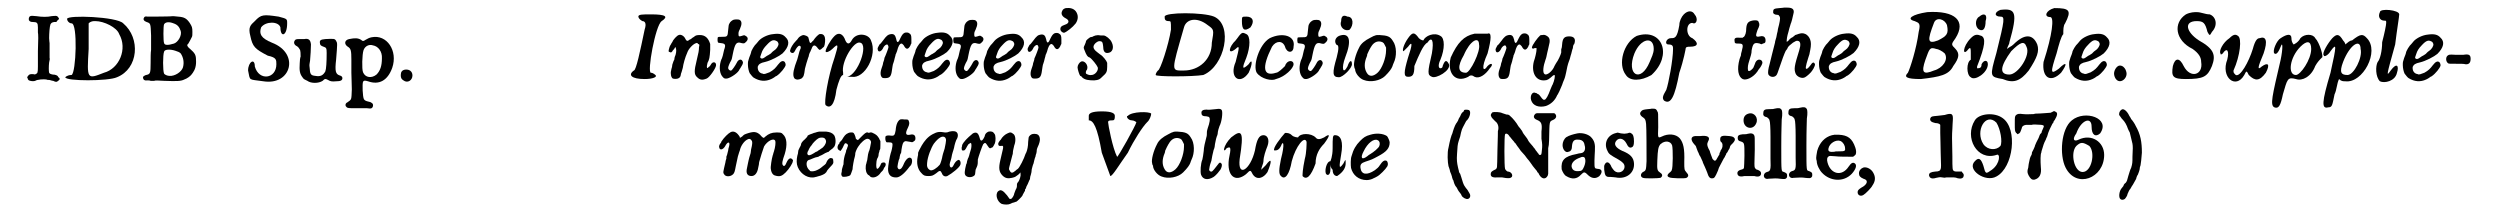 <?xml version='1.0' encoding='utf-8'?>
<svg xmlns="http://www.w3.org/2000/svg" xmlns:xlink="http://www.w3.org/1999/xlink" width="546px" height="46px" viewBox="0 0 5464 469" version="1.1">
<defs>
<path id="gl12303" d="M 16 9 C 13 10 12 15 13 18 C 15 21 17 22 22 22 C 31 22 33 24 33 34 C 33 37 33 42 33 45 C 34 50 34 60 33 87 C 33 98 33 113 33 121 C 33 136 32 136 28 138 C 27 139 25 139 22 138 C 16 138 14 138 11 142 C 10 143 10 144 9 145 C 9 145 10 147 10 147 C 11 151 12 152 16 153 C 20 154 24 154 27 153 C 31 150 46 149 52 150 C 53 151 56 151 58 151 C 60 151 64 153 67 153 C 73 156 75 156 78 153 C 81 151 82 150 81 147 C 79 146 79 145 78 144 C 77 141 72 139 66 139 C 61 138 59 137 58 135 C 57 132 57 120 58 112 C 59 107 60 104 59 102 C 59 100 59 91 59 84 C 59 76 59 69 59 69 C 59 68 58 63 58 58 C 58 48 59 32 61 27 C 63 24 64 23 69 22 C 70 22 72 22 74 22 C 75 21 76 19 77 18 C 81 15 81 15 77 10 C 75 8 73 8 63 9 C 55 11 42 11 30 9 C 21 8 18 8 16 9 z" fill="black"/><!-- width=92 height=164 -->
<path id="gl12304" d="M 4 9 C 4 14 9 19 14 19 C 28 19 24 129 14 134 C 4 134 0 139 0 139 C 0 148 96 148 115 139 C 163 120 168 52 129 19 C 115 4 4 0 4 9 M 120 43 C 139 76 120 120 86 129 C 48 144 48 144 52 76 C 52 57 52 38 52 19 C 57 14 62 14 67 14 C 86 14 115 28 120 43 z" fill="black"/><!-- width=168 height=158 -->
<path id="gl12305" d="M 75 14 C 74 15 24 15 20 15 C 15 14 13 15 12 18 C 10 21 12 25 18 27 C 27 30 27 30 28 57 C 28 72 28 82 28 89 C 27 95 27 108 27 118 C 27 142 26 143 17 145 C 15 145 9 149 10 150 C 10 155 13 158 19 157 C 22 157 25 157 27 158 C 30 158 33 158 35 158 C 37 157 43 157 57 158 C 85 159 94 159 102 155 C 108 153 115 148 118 144 C 119 143 120 141 121 140 C 126 133 129 124 128 111 C 128 100 125 96 115 87 C 111 84 109 81 109 80 C 108 78 108 78 111 75 C 113 72 117 64 119 60 C 120 58 120 55 120 49 C 120 39 119 37 114 29 C 107 19 102 16 88 15 C 85 15 81 14 78 14 C 76 14 75 14 75 14 M 78 30 C 87 33 91 38 94 47 C 97 57 88 72 79 75 C 66 79 58 79 57 74 C 55 71 55 35 57 32 C 60 27 68 26 78 30 M 82 91 C 88 93 91 94 94 97 C 100 106 102 117 99 128 C 96 138 81 148 69 147 C 64 147 58 144 57 142 C 54 136 54 100 57 93 C 58 88 70 87 82 91 z" fill="black"/><!-- width=141 height=173 -->
<path id="gl12306" d="M 19 19 C 9 28 4 33 9 52 C 14 76 19 81 48 96 C 67 100 67 105 67 115 C 67 148 28 153 19 120 C 19 100 4 110 4 129 C 9 153 4 148 38 153 C 100 163 120 91 57 67 C 33 57 28 48 33 33 C 43 19 72 19 76 33 C 76 57 91 52 91 24 C 91 14 91 14 72 9 C 38 4 33 4 19 19 z" fill="black"/><!-- width=105 height=168 -->
<path id="gl12307" d="M 32 15 C 30 15 25 15 22 15 C 16 15 16 15 13 16 C 7 21 9 28 16 31 C 19 33 21 36 22 38 C 24 40 24 50 24 54 C 23 56 22 63 22 69 C 21 85 22 92 28 100 C 30 103 31 104 33 105 C 35 106 37 107 39 108 C 47 114 64 114 73 108 C 78 103 79 103 85 106 C 90 109 93 110 103 109 C 113 109 117 107 117 102 C 117 99 115 97 111 96 C 102 93 100 87 103 61 C 106 24 106 24 103 19 C 100 14 99 14 79 15 C 68 16 66 18 67 24 C 67 28 69 30 75 32 C 81 34 82 35 82 46 C 82 66 81 82 79 87 C 74 96 68 99 57 97 C 46 96 45 93 44 78 C 43 73 44 69 45 63 C 46 55 47 33 47 27 C 46 17 42 13 32 15 z" fill="black"/><!-- width=127 height=126 -->
<path id="gl12308" d="M 84 34 C 79 35 75 37 70 40 C 66 43 64 43 61 40 C 55 36 48 35 34 38 C 24 40 22 49 31 55 C 38 59 39 64 39 84 C 39 91 39 103 39 113 C 39 122 40 138 40 150 C 39 174 40 172 30 179 C 25 181 25 187 28 189 C 30 192 33 192 50 192 C 61 192 69 192 74 192 C 82 193 84 193 86 190 C 88 187 88 182 84 180 C 82 178 79 178 76 177 C 72 176 69 175 67 172 C 64 167 63 138 65 133 C 67 130 69 130 76 132 C 101 141 120 130 130 102 C 143 64 118 27 84 34 M 87 52 C 99 54 108 66 107 81 C 107 98 103 109 95 117 C 84 126 70 124 65 112 C 62 105 63 72 66 63 C 69 54 78 49 87 52 z" fill="black"/><!-- width=148 height=207 -->
<path id="gl12309" d="M 22 13 C 15 14 12 18 12 25 C 12 31 13 34 18 37 C 27 44 38 37 38 26 C 38 17 31 12 22 13 z" fill="black"/><!-- width=50 height=53 -->
<path id="gl12310" d="M 24 14 C 24 14 24 19 33 24 C 38 24 43 28 38 43 C 28 91 19 134 14 134 C 0 144 9 153 38 153 C 57 153 67 148 62 144 C 62 144 57 139 52 139 C 43 139 62 33 76 24 C 91 14 86 9 52 9 C 33 9 24 9 24 14 z" fill="black"/><!-- width=91 height=163 -->
<path id="gl12311" d="M 39 17 C 35 18 26 28 25 32 C 24 34 22 36 22 37 C 20 40 19 41 17 49 C 16 54 16 54 19 55 C 22 57 24 55 26 51 C 27 50 28 49 28 49 C 28 49 29 48 30 46 C 31 43 32 43 33 48 C 34 52 33 60 30 66 C 30 67 29 70 29 72 C 28 73 27 76 26 79 C 25 81 24 85 24 88 C 23 91 22 95 22 96 C 20 103 22 112 26 114 C 30 115 36 115 39 113 C 42 111 43 110 44 103 C 45 100 46 98 46 97 C 46 97 47 93 48 90 C 49 82 53 67 58 56 C 61 47 72 36 78 35 C 80 34 81 35 82 37 C 84 37 84 38 85 39 C 85 40 84 43 84 45 C 84 51 83 57 79 73 C 73 97 73 105 80 111 C 86 117 91 118 101 114 C 107 112 121 92 122 85 C 123 77 115 75 111 82 C 110 84 108 87 106 88 C 103 91 103 91 102 90 C 101 88 102 83 103 79 C 107 72 108 67 109 50 C 109 43 109 39 109 37 C 105 24 98 17 86 17 C 79 17 76 18 73 21 C 71 22 68 24 66 26 C 64 27 61 28 61 29 C 58 31 56 30 54 26 C 51 19 44 15 39 17 z" fill="black"/><!-- width=138 height=130 -->
<path id="gl12312" d="M 54 13 C 51 14 46 18 45 21 C 43 24 43 26 42 36 C 41 51 40 51 28 51 C 21 51 21 51 19 52 C 18 55 18 63 20 64 C 21 64 23 65 26 65 C 36 66 37 69 33 80 C 32 84 31 89 30 93 C 29 96 28 100 27 101 C 22 114 22 129 28 138 C 32 143 33 144 37 144 C 43 145 61 134 66 126 C 67 124 68 122 69 121 C 73 115 75 111 75 108 C 73 99 65 100 61 109 C 58 115 51 125 49 126 C 46 127 42 124 42 120 C 42 117 46 108 48 105 C 50 102 51 97 52 91 C 57 66 60 61 72 65 C 77 66 78 66 81 63 C 87 58 87 52 81 49 C 78 47 78 47 72 49 C 66 51 65 50 65 45 C 65 41 65 40 68 34 C 73 23 73 16 67 13 C 65 12 57 12 54 13 z" fill="black"/><!-- width=97 height=156 -->
<path id="gl12061" d="M 74 15 C 62 16 48 23 42 30 C 41 31 39 34 37 36 C 33 39 25 52 25 56 C 25 57 23 62 21 67 C 18 76 18 76 18 83 C 18 90 20 98 22 102 C 24 105 30 112 31 112 C 44 120 57 121 70 115 C 72 114 76 112 77 111 C 78 110 81 108 82 108 C 91 102 101 89 102 84 C 102 80 101 79 100 77 C 96 73 91 75 85 83 C 79 91 75 95 66 100 C 58 103 54 105 51 103 C 43 102 39 95 40 87 C 42 82 46 79 56 77 C 69 74 88 64 95 58 C 109 44 112 31 102 22 C 96 15 88 13 74 15 M 81 30 C 84 31 85 33 86 36 C 87 40 82 48 77 51 C 75 52 72 55 71 56 C 70 58 66 60 63 62 C 60 63 57 66 55 67 C 51 70 48 70 46 68 C 45 66 45 66 48 58 C 50 51 54 45 60 39 C 70 28 75 27 81 30 z" fill="black"/><!-- width=120 height=130 -->
<path id="gl12051" d="M 90 31 C 87 33 82 37 76 46 C 75 46 74 48 73 49 C 69 52 69 52 66 40 C 66 36 58 33 54 33 C 50 34 45 37 43 40 C 42 42 40 44 38 46 C 31 53 26 62 25 67 C 24 70 27 73 30 73 C 33 73 34 72 38 64 C 42 58 45 55 48 58 C 49 59 49 63 47 66 C 46 68 45 72 44 76 C 42 84 41 88 36 101 C 31 117 31 125 35 130 C 39 133 43 133 50 130 C 55 126 56 124 58 108 C 59 103 63 90 65 84 C 66 82 67 79 67 77 C 68 74 69 71 70 70 C 70 69 72 66 73 63 C 76 54 81 54 87 63 C 88 64 90 66 90 66 C 93 66 95 64 98 61 C 101 59 101 58 102 54 C 105 37 101 29 90 31 z" fill="black"/><!-- width=118 height=145 -->
<path id="gl12313" d="M 24 9 C 14 19 4 38 4 43 C 4 48 14 43 19 38 C 33 24 33 28 24 57 C 9 100 0 158 4 163 C 14 172 24 163 28 129 C 33 110 38 96 43 96 C 43 96 43 96 43 91 C 38 67 67 19 81 24 C 100 28 76 96 52 100 C 52 100 52 100 62 100 C 91 105 120 52 105 19 C 100 4 72 0 62 19 C 57 28 52 28 48 19 C 43 4 33 0 24 9 z" fill="black"/><!-- width=120 height=172 -->
<path id="gl12040" d="M 81 29 C 77 31 75 34 72 40 C 67 52 64 53 62 42 C 60 34 57 31 50 32 C 44 33 41 35 33 46 C 30 50 27 54 25 55 C 22 60 20 64 21 66 C 22 74 30 71 34 61 C 36 58 39 55 42 55 C 43 55 45 58 45 61 C 45 63 39 79 36 85 C 36 88 34 93 33 96 C 33 99 31 104 30 107 C 27 115 27 120 28 124 C 30 129 31 130 37 130 C 47 130 50 127 52 117 C 54 106 54 100 56 96 C 57 94 58 89 59 85 C 60 82 61 78 61 77 C 62 76 63 72 64 70 C 67 58 70 54 73 53 C 76 53 76 54 79 57 C 84 67 89 67 94 57 C 94 55 96 54 96 52 C 96 49 96 46 96 43 C 96 35 95 32 91 30 C 89 28 84 28 81 29 z" fill="black"/><!-- width=109 height=142 -->
<path id="gl12061" d="M 74 15 C 62 16 48 23 42 30 C 41 31 39 34 37 36 C 33 39 25 52 25 56 C 25 57 23 62 21 67 C 18 76 18 76 18 83 C 18 90 20 98 22 102 C 24 105 30 112 31 112 C 44 120 57 121 70 115 C 72 114 76 112 77 111 C 78 110 81 108 82 108 C 91 102 101 89 102 84 C 102 80 101 79 100 77 C 96 73 91 75 85 83 C 79 91 75 95 66 100 C 58 103 54 105 51 103 C 43 102 39 95 40 87 C 42 82 46 79 56 77 C 69 74 88 64 95 58 C 109 44 112 31 102 22 C 96 15 88 13 74 15 M 81 30 C 84 31 85 33 86 36 C 87 40 82 48 77 51 C 75 52 72 55 71 56 C 70 58 66 60 63 62 C 60 63 57 66 55 67 C 51 70 48 70 46 68 C 45 66 45 66 48 58 C 50 51 54 45 60 39 C 70 28 75 27 81 30 z" fill="black"/><!-- width=120 height=130 -->
<path id="gl12312" d="M 54 13 C 51 14 46 18 45 21 C 43 24 43 26 42 36 C 41 51 40 51 28 51 C 21 51 21 51 19 52 C 18 55 18 63 20 64 C 21 64 23 65 26 65 C 36 66 37 69 33 80 C 32 84 31 89 30 93 C 29 96 28 100 27 101 C 22 114 22 129 28 138 C 32 143 33 144 37 144 C 43 145 61 134 66 126 C 67 124 68 122 69 121 C 73 115 75 111 75 108 C 73 99 65 100 61 109 C 58 115 51 125 49 126 C 46 127 42 124 42 120 C 42 117 46 108 48 105 C 50 102 51 97 52 91 C 57 66 60 61 72 65 C 77 66 78 66 81 63 C 87 58 87 52 81 49 C 78 47 78 47 72 49 C 66 51 65 50 65 45 C 65 41 65 40 68 34 C 73 23 73 16 67 13 C 65 12 57 12 54 13 z" fill="black"/><!-- width=97 height=156 -->
<path id="gl12061" d="M 74 15 C 62 16 48 23 42 30 C 41 31 39 34 37 36 C 33 39 25 52 25 56 C 25 57 23 62 21 67 C 18 76 18 76 18 83 C 18 90 20 98 22 102 C 24 105 30 112 31 112 C 44 120 57 121 70 115 C 72 114 76 112 77 111 C 78 110 81 108 82 108 C 91 102 101 89 102 84 C 102 80 101 79 100 77 C 96 73 91 75 85 83 C 79 91 75 95 66 100 C 58 103 54 105 51 103 C 43 102 39 95 40 87 C 42 82 46 79 56 77 C 69 74 88 64 95 58 C 109 44 112 31 102 22 C 96 15 88 13 74 15 M 81 30 C 84 31 85 33 86 36 C 87 40 82 48 77 51 C 75 52 72 55 71 56 C 70 58 66 60 63 62 C 60 63 57 66 55 67 C 51 70 48 70 46 68 C 45 66 45 66 48 58 C 50 51 54 45 60 39 C 70 28 75 27 81 30 z" fill="black"/><!-- width=120 height=130 -->
<path id="gl12040" d="M 81 29 C 77 31 75 34 72 40 C 67 52 64 53 62 42 C 60 34 57 31 50 32 C 44 33 41 35 33 46 C 30 50 27 54 25 55 C 22 60 20 64 21 66 C 22 74 30 71 34 61 C 36 58 39 55 42 55 C 43 55 45 58 45 61 C 45 63 39 79 36 85 C 36 88 34 93 33 96 C 33 99 31 104 30 107 C 27 115 27 120 28 124 C 30 129 31 130 37 130 C 47 130 50 127 52 117 C 54 106 54 100 56 96 C 57 94 58 89 59 85 C 60 82 61 78 61 77 C 62 76 63 72 64 70 C 67 58 70 54 73 53 C 76 53 76 54 79 57 C 84 67 89 67 94 57 C 94 55 96 54 96 52 C 96 49 96 46 96 43 C 96 35 95 32 91 30 C 89 28 84 28 81 29 z" fill="black"/><!-- width=109 height=142 -->
<path id="gl12314" d="M 25 18 C 21 19 18 21 17 24 C 13 31 17 37 25 41 C 33 45 33 52 23 55 C 14 58 12 61 13 67 C 14 70 18 73 21 73 C 27 71 40 61 47 52 C 53 43 53 33 47 25 C 42 19 35 17 25 18 z" fill="black"/><!-- width=66 height=85 -->
<path id="gl11271" d="M 46 15 C 43 16 40 17 39 18 C 37 18 35 19 34 19 C 31 21 27 24 25 27 C 25 28 24 32 22 36 C 19 42 19 42 22 49 C 25 57 28 63 33 64 C 38 67 49 81 51 86 C 53 93 45 103 37 103 C 33 104 28 102 25 100 C 24 99 24 94 27 91 C 31 82 22 70 14 73 C 10 75 6 81 6 86 C 6 90 10 103 12 105 C 13 105 15 106 16 108 C 22 114 31 115 43 115 C 54 114 55 113 62 106 C 70 99 72 96 72 85 C 72 81 72 77 72 76 C 71 72 63 61 56 57 C 50 52 49 52 46 49 C 40 43 40 38 46 32 C 51 28 53 27 58 28 C 61 29 62 30 63 39 C 63 49 66 54 72 54 C 84 54 88 42 82 30 C 79 23 69 15 64 15 C 63 15 60 15 58 15 C 52 14 51 14 46 15 z" fill="black"/><!-- width=94 height=127 -->
<path id="gl12315" d="M 24 14 C 24 19 24 24 33 24 C 38 24 38 24 38 43 C 33 76 14 134 9 134 C 9 134 4 139 4 144 C 4 148 86 148 110 144 C 158 124 177 33 134 14 C 110 4 24 4 24 14 M 120 33 C 134 43 134 43 129 72 C 129 110 100 134 67 134 C 38 134 38 139 67 38 C 72 19 96 14 120 33 z" fill="black"/><!-- width=172 height=158 -->
<path id="gl12316" d="M 33 19 C 33 38 38 43 52 33 C 62 19 57 9 43 9 C 33 9 33 9 33 19 M 19 62 C 4 76 0 96 19 81 C 28 72 28 76 19 110 C 4 144 28 163 48 134 C 57 115 57 100 48 115 C 33 129 33 124 43 100 C 52 76 52 52 43 48 C 33 43 33 43 19 62 z" fill="black"/><!-- width=67 height=158 -->
<path id="gl12317" d="M 38 14 C 14 28 0 76 9 91 C 19 105 43 110 52 105 C 72 100 91 81 91 72 C 91 62 76 62 72 76 C 67 81 57 91 52 91 C 24 100 19 81 43 33 C 52 19 67 19 72 33 C 76 48 91 48 91 33 C 96 9 67 0 38 14 z" fill="black"/><!-- width=105 height=120 -->
<path id="gl12312" d="M 54 13 C 51 14 46 18 45 21 C 43 24 43 26 42 36 C 41 51 40 51 28 51 C 21 51 21 51 19 52 C 18 55 18 63 20 64 C 21 64 23 65 26 65 C 36 66 37 69 33 80 C 32 84 31 89 30 93 C 29 96 28 100 27 101 C 22 114 22 129 28 138 C 32 143 33 144 37 144 C 43 145 61 134 66 126 C 67 124 68 122 69 121 C 73 115 75 111 75 108 C 73 99 65 100 61 109 C 58 115 51 125 49 126 C 46 127 42 124 42 120 C 42 117 46 108 48 105 C 50 102 51 97 52 91 C 57 66 60 61 72 65 C 77 66 78 66 81 63 C 87 58 87 52 81 49 C 78 47 78 47 72 49 C 66 51 65 50 65 45 C 65 41 65 40 68 34 C 73 23 73 16 67 13 C 65 12 57 12 54 13 z" fill="black"/><!-- width=97 height=156 -->
<path id="gl12318" d="M 24 19 C 19 33 33 43 43 38 C 52 28 52 9 38 9 C 28 4 24 9 24 19 M 19 52 C 9 57 9 67 14 72 C 19 72 19 81 14 100 C 4 134 4 144 19 144 C 28 144 48 124 48 115 C 48 105 43 105 38 120 C 28 139 24 124 33 100 C 48 62 43 43 19 52 z" fill="black"/><!-- width=57 height=158 -->
<path id="gl11272" d="M 60 13 C 59 13 54 15 49 18 C 37 24 28 31 24 40 C 16 55 11 75 13 82 C 13 84 14 87 15 88 C 15 97 25 109 34 112 C 49 118 71 114 82 103 C 92 93 96 87 98 82 C 99 79 100 76 101 74 C 108 60 108 37 99 25 C 93 15 87 13 69 12 C 66 12 61 12 60 13 M 76 28 C 79 30 79 30 81 34 C 82 36 83 38 84 40 C 84 42 84 44 84 46 C 84 63 75 87 65 96 C 55 105 46 105 41 96 C 35 86 35 74 41 60 C 42 58 42 56 42 55 C 42 54 49 40 52 36 C 58 27 67 24 76 28 z" fill="black"/><!-- width=118 height=127 -->
<path id="gl12319" d="M 14 14 C 4 28 0 43 4 43 C 4 43 9 38 14 33 C 24 19 24 28 14 57 C 4 91 4 100 14 100 C 24 100 28 96 28 76 C 38 52 48 28 57 24 C 67 9 72 19 67 48 C 57 91 57 96 67 100 C 76 105 110 86 105 72 C 100 62 96 62 91 76 C 91 81 86 81 86 81 C 81 81 81 72 86 62 C 96 38 96 14 86 9 C 72 0 52 9 48 19 C 48 19 43 19 38 14 C 28 0 24 0 14 14 z" fill="black"/><!-- width=115 height=110 -->
<path id="gl12320" d="M 62 4 C 38 9 24 24 9 57 C 0 91 19 115 48 100 C 52 96 57 96 62 100 C 72 105 86 96 96 81 C 105 72 100 67 91 76 C 81 91 76 81 91 48 C 100 14 100 0 91 4 C 91 4 76 4 62 4 M 72 28 C 76 43 52 91 43 91 C 24 91 24 76 38 52 C 52 19 72 9 72 28 z" fill="black"/><!-- width=110 height=115 -->
<path id="gl12040" d="M 81 29 C 77 31 75 34 72 40 C 67 52 64 53 62 42 C 60 34 57 31 50 32 C 44 33 41 35 33 46 C 30 50 27 54 25 55 C 22 60 20 64 21 66 C 22 74 30 71 34 61 C 36 58 39 55 42 55 C 43 55 45 58 45 61 C 45 63 39 79 36 85 C 36 88 34 93 33 96 C 33 99 31 104 30 107 C 27 115 27 120 28 124 C 30 129 31 130 37 130 C 47 130 50 127 52 117 C 54 106 54 100 56 96 C 57 94 58 89 59 85 C 60 82 61 78 61 77 C 62 76 63 72 64 70 C 67 58 70 54 73 53 C 76 53 76 54 79 57 C 84 67 89 67 94 57 C 94 55 96 54 96 52 C 96 49 96 46 96 43 C 96 35 95 32 91 30 C 89 28 84 28 81 29 z" fill="black"/><!-- width=109 height=142 -->
<path id="gl11270" d="M 46 28 C 45 28 42 28 41 29 C 36 33 23 51 23 55 C 22 57 24 59 27 58 C 28 57 30 57 31 57 C 32 57 33 57 33 57 C 33 58 33 59 33 61 C 33 65 30 79 27 87 C 21 111 31 130 50 129 C 57 129 60 127 70 118 C 72 117 73 117 73 117 C 75 118 73 129 69 138 C 67 141 66 145 64 149 C 59 163 54 172 51 172 C 49 173 47 172 42 165 C 40 162 37 159 35 159 C 34 158 33 157 31 157 C 24 153 18 163 21 173 C 25 186 39 190 54 186 C 65 182 74 174 79 162 C 81 160 82 156 84 153 C 86 149 88 143 90 139 C 91 136 93 130 95 126 C 97 121 98 115 99 111 C 100 104 103 92 105 87 C 106 85 108 79 109 74 C 111 69 112 61 114 57 C 114 54 115 49 117 48 C 121 37 117 31 106 31 C 95 31 91 35 90 49 C 90 53 89 58 88 60 C 88 62 88 65 88 67 C 87 72 81 85 77 90 C 76 91 75 94 73 97 C 69 108 56 119 51 115 C 46 112 48 97 53 83 C 55 78 55 76 57 67 C 58 64 59 58 60 54 C 64 40 63 34 56 30 C 53 28 50 27 46 28 z" fill="black"/><!-- width=130 height=200 -->
<path id="gl12321" d="M 43 9 C 14 24 0 72 19 96 C 28 110 52 110 76 96 C 124 52 100 -10 43 9 M 81 38 C 81 48 76 57 72 67 C 52 115 19 96 38 48 C 52 14 81 9 81 38 z" fill="black"/><!-- width=115 height=120 -->
<path id="gl12322" d="M 48 9 C 43 14 38 24 38 33 C 33 62 28 62 19 62 C 9 62 4 76 14 76 C 24 76 24 81 24 86 C 24 110 14 163 9 177 C 0 192 0 196 4 201 C 19 211 28 192 38 139 C 48 110 52 86 52 86 C 52 81 57 81 62 81 C 81 81 81 72 67 62 C 52 57 52 28 67 28 C 76 33 81 19 72 9 C 67 0 57 0 48 9 z" fill="black"/><!-- width=86 height=216 -->
<path id="gl11284" d="M 55 13 C 46 15 43 19 42 30 C 42 40 40 45 37 49 C 36 49 35 50 34 51 C 32 51 30 51 28 51 C 18 50 15 52 16 58 C 16 64 18 64 25 64 C 35 64 36 66 32 81 C 31 84 30 88 30 91 C 29 93 28 96 27 99 C 21 121 24 138 34 143 C 42 147 58 139 67 126 C 68 124 70 121 71 120 C 74 117 78 109 78 107 C 78 102 74 99 69 100 C 66 101 63 103 61 110 C 58 118 58 118 55 121 C 52 124 49 126 47 125 C 45 124 45 115 47 108 C 52 91 54 87 54 79 C 57 63 60 61 72 64 C 76 66 76 66 79 64 C 84 63 85 62 85 57 C 85 50 81 46 73 48 C 69 49 67 49 65 48 C 63 46 64 43 67 34 C 72 24 72 21 70 17 C 70 16 69 14 67 13 C 66 12 58 12 55 13 z" fill="black"/><!-- width=97 height=157 -->
<path id="gl12055" d="M 57 9 C 56 9 51 10 47 10 C 35 11 33 12 33 18 C 32 22 36 25 42 25 C 44 25 45 25 46 27 C 49 30 49 34 46 47 C 45 51 43 58 43 61 C 42 64 41 70 40 75 C 39 79 37 84 37 87 C 33 104 28 121 25 135 C 22 145 21 153 22 157 C 24 162 31 165 37 162 C 41 160 42 157 45 148 C 53 124 58 111 61 105 C 63 103 65 100 66 97 C 69 93 70 93 77 87 C 82 84 85 82 88 83 C 94 84 95 91 91 104 C 80 139 79 146 83 156 C 86 163 97 168 104 164 C 108 162 118 153 120 149 C 121 147 123 145 124 142 C 126 138 127 135 125 133 C 123 130 120 131 117 136 C 115 139 110 145 108 145 C 104 147 105 140 111 121 C 112 117 114 113 114 111 C 117 97 117 93 117 90 C 117 76 108 66 97 66 C 93 66 85 69 82 70 C 82 70 79 73 76 75 C 73 76 70 79 69 80 C 67 83 64 85 63 85 C 63 84 63 78 65 70 C 66 66 68 60 69 55 C 70 51 72 46 72 45 C 73 44 77 29 78 23 C 81 13 76 9 65 9 C 62 9 58 9 57 9 z" fill="black"/><!-- width=139 height=189 -->
<path id="gl12061" d="M 74 15 C 62 16 48 23 42 30 C 41 31 39 34 37 36 C 33 39 25 52 25 56 C 25 57 23 62 21 67 C 18 76 18 76 18 83 C 18 90 20 98 22 102 C 24 105 30 112 31 112 C 44 120 57 121 70 115 C 72 114 76 112 77 111 C 78 110 81 108 82 108 C 91 102 101 89 102 84 C 102 80 101 79 100 77 C 96 73 91 75 85 83 C 79 91 75 95 66 100 C 58 103 54 105 51 103 C 43 102 39 95 40 87 C 42 82 46 79 56 77 C 69 74 88 64 95 58 C 109 44 112 31 102 22 C 96 15 88 13 74 15 M 81 30 C 84 31 85 33 86 36 C 87 40 82 48 77 51 C 75 52 72 55 71 56 C 70 58 66 60 63 62 C 60 63 57 66 55 67 C 51 70 48 70 46 68 C 45 66 45 66 48 58 C 50 51 54 45 60 39 C 70 28 75 27 81 30 z" fill="black"/><!-- width=120 height=130 -->
<path id="gl12323" d="M 52 4 C 19 9 4 19 24 24 C 33 28 38 28 33 48 C 28 86 14 129 9 139 C 0 148 4 153 38 153 C 81 148 100 144 110 124 C 124 105 124 96 115 86 C 105 76 105 76 115 62 C 139 24 115 0 52 4 M 96 33 C 100 52 96 57 76 67 C 52 76 52 67 67 28 C 72 14 91 19 96 33 M 91 96 C 100 110 86 129 67 134 C 43 144 38 139 48 110 C 57 86 57 81 72 86 C 76 86 86 91 91 96 z" fill="black"/><!-- width=134 height=163 -->
<path id="gl12324" d="M 38 9 C 28 14 28 33 38 38 C 48 43 52 33 52 19 C 57 4 48 0 38 9 M 19 57 C 0 76 0 100 14 81 C 19 76 19 81 19 91 C 19 96 19 105 19 105 C 9 110 9 139 19 144 C 28 153 57 134 57 115 C 57 105 48 105 43 115 C 43 124 38 124 33 124 C 33 124 33 124 33 120 C 52 72 52 57 43 52 C 33 48 28 48 19 57 z" fill="black"/><!-- width=67 height=158 -->
<path id="gl12544" d="M 28 4 C 14 9 14 19 28 19 C 38 19 38 24 19 100 C 4 153 4 153 33 158 C 57 168 72 163 91 139 C 110 110 115 96 110 81 C 100 57 81 57 57 81 C 52 86 48 86 43 91 C 43 86 48 81 48 76 C 67 9 62 0 28 4 M 86 86 C 96 105 67 148 48 148 C 24 148 28 129 52 96 C 72 76 81 72 86 86 z" fill="black"/><!-- width=124 height=172 -->
<path id="gl12545" d="M 28 4 C 9 9 4 24 19 24 C 28 24 24 62 4 124 C 0 158 19 172 43 148 C 57 129 57 120 38 139 C 19 153 19 148 33 105 C 38 86 43 67 48 62 C 48 52 48 43 52 38 C 67 9 62 4 28 4 z" fill="black"/><!-- width=67 height=172 -->
<path id="gl12061" d="M 74 15 C 62 16 48 23 42 30 C 41 31 39 34 37 36 C 33 39 25 52 25 56 C 25 57 23 62 21 67 C 18 76 18 76 18 83 C 18 90 20 98 22 102 C 24 105 30 112 31 112 C 44 120 57 121 70 115 C 72 114 76 112 77 111 C 78 110 81 108 82 108 C 91 102 101 89 102 84 C 102 80 101 79 100 77 C 96 73 91 75 85 83 C 79 91 75 95 66 100 C 58 103 54 105 51 103 C 43 102 39 95 40 87 C 42 82 46 79 56 77 C 69 74 88 64 95 58 C 109 44 112 31 102 22 C 96 15 88 13 74 15 M 81 30 C 84 31 85 33 86 36 C 87 40 82 48 77 51 C 75 52 72 55 71 56 C 70 58 66 60 63 62 C 60 63 57 66 55 67 C 51 70 48 70 46 68 C 45 66 45 66 48 58 C 50 51 54 45 60 39 C 70 28 75 27 81 30 z" fill="black"/><!-- width=120 height=130 -->
<path id="gl1" d="M 25 12 C 19 13 13 22 13 30 C 13 34 15 40 18 43 C 28 54 45 39 40 25 C 39 20 35 15 31 13 C 28 12 28 12 25 12 z" fill="black"/><!-- width=54 height=60 -->
<path id="gl12546" d="M 33 9 C 4 28 9 67 48 86 C 62 96 67 105 67 115 C 72 144 43 153 28 124 C 19 105 9 105 4 124 C 0 148 4 153 33 153 C 72 153 81 148 91 124 C 100 100 96 86 62 67 C 33 48 28 24 57 24 C 72 24 76 28 81 48 C 86 57 86 57 91 48 C 105 33 100 14 86 9 C 76 9 67 4 57 4 C 52 4 43 4 33 9 z" fill="black"/><!-- width=110 height=163 -->
<path id="gl12547" d="M 24 9 C 9 19 0 38 4 43 C 4 48 9 43 9 43 C 19 28 24 38 19 57 C 4 96 38 124 57 91 C 62 81 62 81 67 91 C 81 105 91 105 105 86 C 115 67 110 62 96 72 C 86 81 86 76 100 43 C 110 14 105 4 91 9 C 86 9 81 14 76 33 C 67 62 48 96 38 91 C 33 86 33 86 33 81 C 48 48 52 9 43 4 C 38 0 33 0 24 9 z" fill="black"/><!-- width=120 height=115 -->
<path id="gl12548" d="M 28 14 C 19 19 9 43 14 48 C 19 52 24 43 28 33 C 33 19 33 38 28 62 C 9 144 4 163 14 168 C 24 172 28 163 33 139 C 43 105 43 100 62 105 C 76 110 96 100 105 76 C 110 67 115 62 120 57 C 124 57 115 24 105 14 C 100 4 81 4 72 14 C 67 24 57 28 57 28 C 57 28 52 24 52 14 C 52 4 43 4 28 14 M 96 38 C 96 62 72 96 62 96 C 43 96 48 57 72 33 C 86 19 96 19 96 38 z" fill="black"/><!-- width=129 height=177 -->
<path id="gl12549" d="M 28 14 C 19 24 4 48 9 52 C 9 57 19 52 24 43 C 38 24 38 28 24 91 C 4 158 4 172 19 168 C 28 168 28 163 33 139 C 38 129 38 115 43 105 C 48 110 52 110 57 110 C 96 115 134 43 105 14 C 96 4 91 4 72 19 C 67 19 62 24 57 28 C 57 24 52 19 52 19 C 43 4 38 4 28 14 M 91 38 C 96 57 76 96 62 96 C 48 96 43 91 52 67 C 67 28 91 14 91 38 z" fill="black"/><!-- width=124 height=177 -->
<path id="gl12550" d="M 14 9 C 9 19 14 28 24 28 C 28 28 28 28 28 33 C 28 38 24 57 19 76 C 19 96 14 115 9 120 C 4 129 4 153 14 163 C 24 168 48 163 52 144 C 57 129 52 120 38 139 C 28 153 28 153 48 81 C 52 48 57 19 57 14 C 57 4 14 0 14 9 z" fill="black"/><!-- width=72 height=177 -->
<path id="gl12061" d="M 74 15 C 62 16 48 23 42 30 C 41 31 39 34 37 36 C 33 39 25 52 25 56 C 25 57 23 62 21 67 C 18 76 18 76 18 83 C 18 90 20 98 22 102 C 24 105 30 112 31 112 C 44 120 57 121 70 115 C 72 114 76 112 77 111 C 78 110 81 108 82 108 C 91 102 101 89 102 84 C 102 80 101 79 100 77 C 96 73 91 75 85 83 C 79 91 75 95 66 100 C 58 103 54 105 51 103 C 43 102 39 95 40 87 C 42 82 46 79 56 77 C 69 74 88 64 95 58 C 109 44 112 31 102 22 C 96 15 88 13 74 15 M 81 30 C 84 31 85 33 86 36 C 87 40 82 48 77 51 C 75 52 72 55 71 56 C 70 58 66 60 63 62 C 60 63 57 66 55 67 C 51 70 48 70 46 68 C 45 66 45 66 48 58 C 50 51 54 45 60 39 C 70 28 75 27 81 30 z" fill="black"/><!-- width=120 height=130 -->
<path id="gl12551" d="M 51 15 C 49 15 41 15 33 15 C 19 14 19 15 17 16 C 11 19 11 30 17 34 C 19 35 20 35 35 35 C 44 35 53 35 55 36 C 63 37 67 33 67 24 C 67 15 63 13 51 15 z" fill="black"/><!-- width=81 height=50 -->
<path id="gl11281" d="M 40 17 C 34 20 25 29 19 38 C 19 39 18 41 17 42 C 15 44 13 49 14 51 C 15 58 22 57 27 49 C 33 37 39 38 36 49 C 35 52 34 56 34 58 C 32 67 31 70 30 72 C 30 73 30 75 30 76 C 30 77 28 81 28 84 C 23 106 22 107 25 111 C 28 117 39 117 45 111 C 48 108 49 104 51 93 C 54 81 55 72 57 67 C 58 64 59 60 60 58 C 62 48 69 38 76 34 C 81 31 84 32 87 37 C 88 40 88 44 85 56 C 85 58 84 63 84 64 C 83 67 82 71 81 74 C 80 77 79 83 78 87 C 77 91 76 96 76 97 C 73 109 77 115 86 115 C 93 115 99 109 101 96 C 102 92 103 87 103 84 C 105 76 112 54 114 49 C 121 37 136 29 139 37 C 140 40 139 51 136 60 C 135 63 134 66 134 67 C 134 67 133 69 133 70 C 131 76 128 96 129 99 C 130 108 134 113 139 114 C 149 117 154 115 162 107 C 170 99 178 86 178 82 C 179 79 178 79 177 78 C 173 73 168 76 164 85 C 161 93 158 94 156 91 C 153 88 155 80 160 66 C 166 46 165 30 156 22 C 153 18 150 18 141 18 C 131 18 124 21 117 27 C 115 29 114 30 113 30 C 112 30 109 28 105 23 C 97 16 91 15 74 21 C 71 22 69 23 67 25 C 66 27 63 28 62 29 C 61 29 61 30 60 30 C 60 30 60 29 60 28 C 54 18 47 14 40 17 z" fill="black"/><!-- width=191 height=127 -->
<path id="gl12042" d="M 70 16 C 70 16 67 16 64 17 C 61 18 58 19 57 19 C 55 20 52 21 49 22 C 46 23 45 24 43 25 C 43 27 40 30 37 33 C 31 38 28 42 28 46 C 28 46 27 49 25 52 C 24 55 22 57 22 60 C 22 63 21 67 20 70 C 18 79 18 88 21 95 C 28 112 46 122 61 117 C 63 117 67 115 72 114 C 80 111 84 109 87 102 C 88 101 91 97 94 94 C 100 88 101 86 100 81 C 100 77 99 75 95 75 C 92 74 87 79 85 84 C 84 87 84 88 77 93 C 70 99 68 100 61 103 C 56 105 48 105 48 103 C 48 103 47 102 45 100 C 39 93 39 81 46 79 C 48 79 51 77 54 76 C 57 75 61 73 63 73 C 64 73 66 72 67 72 C 68 71 70 70 73 69 C 75 68 79 66 82 64 C 85 63 88 61 90 61 C 90 60 93 58 94 57 C 96 55 99 54 100 52 C 106 48 107 32 102 24 C 98 19 93 17 84 16 C 79 16 75 16 73 16 C 73 16 71 16 70 16 M 79 30 C 82 31 84 35 84 38 C 84 43 79 51 73 54 C 72 55 69 57 67 58 C 65 60 63 61 62 61 C 61 61 59 63 57 64 C 49 69 45 70 43 67 C 42 65 42 64 43 61 C 44 60 45 57 46 55 C 47 53 48 51 49 50 C 49 49 51 48 52 46 C 54 42 63 33 67 31 C 70 29 76 29 79 30 z" fill="black"/><!-- width=117 height=129 -->
<path id="gl12050" d="M 36 15 C 29 18 27 21 21 31 C 21 31 19 33 18 34 C 18 35 16 36 16 36 C 16 37 16 39 14 40 C 10 46 11 52 16 54 C 17 55 18 55 18 55 C 19 55 19 54 19 54 C 20 53 22 50 23 48 C 28 37 28 38 30 38 C 34 39 36 42 34 46 C 33 47 33 51 31 53 C 31 55 30 59 29 61 C 27 66 25 76 25 81 C 25 83 25 86 24 87 C 22 94 21 96 21 101 C 19 108 20 109 22 112 C 25 114 37 112 40 109 C 41 108 44 99 45 96 C 45 91 48 74 50 68 C 51 65 51 62 51 61 C 51 58 55 49 58 45 C 63 37 73 28 78 28 C 83 28 87 33 86 37 C 85 43 83 54 81 57 C 80 60 79 64 78 73 C 78 76 76 80 76 82 C 73 90 74 100 77 105 C 78 107 80 109 81 109 C 82 110 84 111 84 112 C 90 117 102 113 108 103 C 109 102 111 100 112 99 C 113 97 114 96 114 96 C 114 95 115 94 115 93 C 121 87 120 79 112 81 C 109 82 109 82 107 87 C 105 91 102 95 100 95 C 97 95 97 79 100 72 C 102 69 103 66 103 63 C 103 60 105 57 105 54 C 107 51 107 50 107 42 C 107 39 107 36 107 33 C 106 31 105 30 104 27 C 100 21 99 20 94 17 C 90 15 87 13 84 14 C 82 15 80 15 79 14 C 75 13 72 16 63 25 C 61 27 59 29 57 31 C 57 31 55 30 55 30 C 53 29 52 28 52 26 C 51 21 48 15 47 15 C 45 13 38 14 36 15 z" fill="black"/><!-- width=129 height=124 -->
<path id="gl12552" d="M 49 12 C 44 15 40 22 39 36 C 37 47 36 49 28 48 C 22 47 19 48 17 49 C 15 52 16 60 18 62 C 18 63 20 63 24 63 C 30 63 32 64 32 68 C 32 72 30 82 28 87 C 26 93 22 116 22 122 C 22 135 28 142 42 141 C 49 140 59 132 70 117 C 71 116 72 115 72 115 C 76 111 77 100 73 98 C 69 95 63 99 58 109 C 54 119 51 123 47 123 C 45 123 43 120 43 117 C 43 115 45 105 46 102 C 47 101 48 98 48 95 C 49 92 49 88 51 87 C 51 85 52 82 52 79 C 54 67 55 63 59 61 C 61 60 61 60 72 62 C 76 63 76 63 79 61 C 82 59 83 58 83 54 C 83 47 79 44 71 46 C 61 48 60 43 66 31 C 70 23 70 19 68 15 C 67 12 66 12 58 12 C 52 11 51 12 49 12 z" fill="black"/><!-- width=93 height=154 -->
<path id="gl11280" d="M 86 10 C 81 12 80 12 76 12 C 64 10 59 10 48 16 C 37 22 30 31 24 41 C 18 52 17 54 16 57 C 16 59 16 63 15 66 C 12 81 15 94 23 102 C 28 108 31 109 39 109 C 47 109 49 108 56 103 C 64 96 66 96 69 103 C 71 109 76 111 81 109 C 92 103 108 90 110 84 C 112 78 109 73 106 73 C 103 74 100 76 97 81 C 94 87 93 89 90 90 C 87 90 85 85 87 79 C 88 77 89 72 90 69 C 91 64 92 58 93 56 C 94 54 95 49 96 46 C 97 40 100 29 103 25 C 105 21 105 15 103 13 C 101 9 94 8 86 10 M 76 23 C 79 27 79 29 75 48 C 72 57 70 64 70 65 C 70 67 66 82 64 84 C 58 91 48 98 43 96 C 37 93 35 88 36 80 C 37 66 45 46 51 37 C 61 24 70 18 76 23 z" fill="black"/><!-- width=122 height=122 -->
<path id="gl12553" d="M 81 28 C 76 30 73 33 72 39 C 67 50 63 51 61 42 C 58 31 54 28 46 32 C 43 34 31 45 28 49 C 27 51 25 52 25 53 C 24 54 23 56 22 58 C 22 60 22 61 21 63 C 21 64 21 66 21 67 C 22 70 21 70 24 70 C 27 71 29 69 33 61 C 35 57 36 56 38 55 C 39 54 40 54 40 53 C 41 54 42 54 42 54 C 43 56 43 61 42 66 C 42 67 40 72 39 76 C 38 80 37 84 36 86 C 35 87 34 91 33 94 C 33 96 32 100 31 101 C 30 104 27 118 28 122 C 29 130 42 132 49 126 C 51 124 51 123 52 113 C 53 111 54 108 55 106 C 57 102 57 96 57 90 C 58 85 67 59 69 56 C 73 52 74 52 79 60 C 83 66 84 66 87 64 C 90 64 91 62 95 54 C 97 49 97 36 94 33 C 91 28 87 27 81 28 z" fill="black"/><!-- width=108 height=141 -->
<path id="gl12052" d="M 40 29 C 35 31 28 37 25 43 C 24 44 22 46 21 48 C 19 51 19 53 20 55 C 21 57 21 57 25 57 C 30 56 31 57 30 63 C 29 67 28 71 24 89 C 20 106 21 115 29 123 C 35 129 41 130 50 128 C 58 126 57 126 64 121 C 66 119 67 118 69 116 C 69 117 69 118 69 120 C 70 123 67 133 64 137 C 61 140 61 141 61 147 C 61 149 60 152 58 155 C 57 157 56 161 55 163 C 55 166 51 173 49 174 C 49 175 48 175 46 175 C 44 175 45 175 39 167 C 30 156 25 153 19 158 C 12 165 17 181 27 186 C 33 188 42 188 46 186 C 48 185 52 183 54 183 C 57 182 59 181 60 181 C 63 179 71 171 73 168 C 74 166 75 163 76 162 C 77 160 78 158 79 157 C 79 156 79 154 79 154 C 80 153 81 152 81 151 C 81 150 83 145 85 142 C 87 138 88 134 90 131 C 90 128 91 123 92 121 C 93 118 94 113 94 109 C 95 106 96 100 98 96 C 99 92 100 87 101 84 C 102 82 103 79 103 77 C 104 75 105 71 105 69 C 105 65 106 62 107 60 C 111 52 113 44 112 40 C 111 33 107 30 100 30 C 94 30 91 32 88 36 C 87 38 87 38 86 48 C 86 58 84 66 82 71 C 81 73 80 75 80 75 C 77 85 67 105 63 108 C 61 109 59 111 58 112 C 51 118 48 118 45 112 C 43 109 43 109 44 104 C 45 100 48 88 51 77 C 52 75 52 72 52 71 C 52 68 54 61 55 56 C 59 46 58 35 54 31 C 48 26 46 26 40 29 z" fill="black"/><!-- width=122 height=201 -->
<path id="gl12554" d="M 9 14 C 9 19 9 24 9 24 C 19 24 28 38 38 96 C 48 124 57 148 57 148 C 62 148 76 124 96 96 C 110 67 129 38 139 28 C 144 24 148 14 148 9 C 144 4 105 4 96 14 C 91 14 96 24 105 24 C 110 24 115 28 115 28 C 115 33 72 110 72 105 C 62 86 52 33 52 28 C 52 24 57 24 62 24 C 67 24 67 19 67 14 C 67 9 62 4 38 4 C 14 4 9 9 9 14 z" fill="black"/><!-- width=158 height=163 -->
<path id="gl11272" d="M 60 13 C 59 13 54 15 49 18 C 37 24 28 31 24 40 C 16 55 11 75 13 82 C 13 84 14 87 15 88 C 15 97 25 109 34 112 C 49 118 71 114 82 103 C 92 93 96 87 98 82 C 99 79 100 76 101 74 C 108 60 108 37 99 25 C 93 15 87 13 69 12 C 66 12 61 12 60 13 M 76 28 C 79 30 79 30 81 34 C 82 36 83 38 84 40 C 84 42 84 44 84 46 C 84 63 75 87 65 96 C 55 105 46 105 41 96 C 35 86 35 74 41 60 C 42 58 42 56 42 55 C 42 54 49 40 52 36 C 58 27 67 24 76 28 z" fill="black"/><!-- width=118 height=127 -->
<path id="gl11275" d="M 48 17 C 38 18 31 19 27 18 C 19 18 15 21 16 26 C 16 31 19 33 27 33 C 32 34 32 34 33 35 C 36 38 34 48 30 59 C 29 63 28 65 28 69 C 28 72 28 77 27 79 C 24 90 21 103 21 110 C 20 118 19 125 18 129 C 14 138 13 157 15 163 C 19 174 30 176 43 168 C 46 166 52 160 54 157 C 55 156 56 154 58 152 C 61 147 62 142 61 139 C 58 135 56 135 52 141 C 47 148 40 156 39 156 C 36 157 33 154 33 152 C 33 150 35 140 36 138 C 37 136 37 134 38 132 C 39 126 41 115 43 108 C 45 104 46 98 46 95 C 48 84 49 81 50 78 C 51 76 52 73 52 72 C 52 67 55 57 56 55 C 61 46 64 24 61 19 C 59 16 55 16 48 17 z" fill="black"/><!-- width=74 height=183 -->
<path id="gl12555" d="M 19 14 C 0 33 0 52 9 38 C 19 33 19 38 14 62 C 9 100 28 115 52 96 C 62 86 62 86 67 96 C 76 110 91 105 100 91 C 110 67 110 57 96 76 C 96 76 91 81 86 86 C 86 81 91 72 91 67 C 91 57 96 43 100 33 C 105 19 100 9 91 9 C 81 9 76 19 72 43 C 62 86 33 105 38 62 C 48 0 43 -5 19 14 z" fill="black"/><!-- width=120 height=115 -->
<path id="gl12556" d="M 28 4 C 19 14 0 38 4 43 C 9 43 14 43 19 33 C 24 19 28 28 19 62 C 14 86 14 96 19 100 C 28 110 38 96 43 67 C 52 33 72 9 76 24 C 76 28 76 48 72 62 C 67 86 67 96 67 100 C 76 110 86 100 96 72 C 96 52 105 38 115 28 C 129 9 129 4 115 14 C 105 19 100 19 96 14 C 86 4 62 4 57 14 C 57 14 48 14 43 9 C 38 4 33 4 28 4 M 134 38 C 134 57 129 67 129 67 C 120 67 115 91 120 96 C 124 100 129 96 129 86 C 129 81 129 76 129 72 C 129 76 129 81 134 86 C 134 96 139 100 144 100 C 158 91 163 81 163 72 C 163 62 163 62 158 72 C 148 86 148 81 153 52 C 158 24 153 9 139 9 C 134 9 134 14 134 38 z" fill="black"/><!-- width=177 height=115 -->
<path id="gl11282" d="M 63 19 C 52 22 48 25 40 33 C 31 42 25 52 21 67 C 19 72 19 87 20 93 C 24 109 37 120 55 120 C 60 120 67 118 70 116 C 72 115 75 114 78 112 C 84 109 97 96 101 89 C 103 85 102 79 99 77 C 94 75 90 78 84 87 C 81 92 78 94 73 98 C 55 110 43 108 41 93 C 40 85 43 82 52 79 C 67 74 67 74 80 67 C 99 57 106 49 106 36 C 106 33 102 24 100 22 C 91 16 76 15 63 19 M 79 31 C 84 33 85 39 83 44 C 82 48 70 58 63 62 C 61 63 58 65 56 67 C 44 76 40 71 48 56 C 57 37 71 27 79 31 z" fill="black"/><!-- width=119 height=133 -->
<path id="gl12557" d="M 54 7 C 54 8 53 9 53 9 C 53 10 52 10 52 11 C 49 12 47 16 45 21 C 44 22 43 25 42 26 C 42 27 40 30 40 31 C 39 32 38 35 36 37 C 34 40 33 43 31 48 C 30 52 28 56 28 58 C 25 64 22 75 19 91 C 16 101 17 124 19 132 C 20 134 21 138 22 141 C 22 144 24 147 25 150 C 25 151 27 155 27 157 C 28 159 28 162 30 164 C 30 165 31 168 32 171 C 33 173 34 176 36 178 C 37 179 38 181 38 181 C 39 183 40 186 45 192 C 46 193 48 196 48 197 C 50 202 58 206 62 205 C 67 204 69 198 66 193 C 62 186 61 184 58 181 C 55 177 53 174 51 168 C 49 160 46 153 45 149 C 43 147 42 144 42 142 C 42 141 40 136 40 134 C 38 125 37 118 38 105 C 39 89 39 84 42 75 C 43 71 45 67 45 66 C 46 60 48 53 49 50 C 50 48 52 43 55 38 C 57 34 59 30 60 30 C 67 23 70 9 64 7 C 61 6 55 6 54 7 z" fill="black"/><!-- width=77 height=214 -->
<path id="gl12558" d="M 18 22 C 15 25 13 28 15 31 C 15 33 20 38 24 42 C 30 46 33 55 30 64 C 30 68 30 75 29 106 C 29 126 28 144 28 144 C 27 148 26 149 21 151 C 16 154 14 155 14 160 C 14 166 19 168 31 167 C 33 167 37 167 39 167 C 54 170 58 169 61 166 C 64 161 59 154 52 154 C 51 154 47 151 46 148 C 44 144 44 73 46 71 C 48 68 53 70 56 76 C 57 76 59 80 62 83 C 65 86 67 89 67 89 C 67 90 68 90 69 91 C 70 93 72 95 73 97 C 75 99 78 104 81 108 C 84 111 88 116 90 118 C 91 120 94 123 96 126 C 100 130 105 138 108 142 C 110 145 114 149 117 153 C 117 154 118 156 120 157 C 126 171 136 173 141 163 C 141 162 142 160 142 159 C 142 151 142 142 142 133 C 142 119 142 105 142 102 C 143 99 144 91 144 84 C 145 41 144 43 153 39 C 160 36 162 30 157 25 C 156 25 156 24 155 24 C 149 24 142 24 136 24 C 130 24 124 24 117 24 C 116 24 115 25 114 25 C 108 30 109 36 117 39 C 127 43 129 48 127 65 C 127 72 127 75 127 81 C 129 93 129 97 128 106 C 127 116 127 117 124 117 C 122 117 121 117 121 115 C 120 114 118 112 117 110 C 115 108 113 105 112 103 C 111 102 109 100 108 98 C 102 91 99 88 97 84 C 96 81 93 78 91 75 C 89 73 85 67 84 64 C 82 61 79 57 79 57 C 78 56 76 54 75 52 C 72 46 62 34 58 31 C 55 28 54 27 49 27 C 46 26 43 25 40 24 C 34 21 22 21 18 22 z" fill="black"/><!-- width=170 height=183 -->
<path id="gl11020" d="M 51 8 C 41 10 32 13 27 16 C 21 20 18 28 18 34 C 18 44 25 52 31 49 C 37 48 39 43 39 36 C 40 25 44 21 53 22 C 61 22 66 26 67 34 C 70 43 67 51 59 52 C 57 52 52 53 49 54 C 22 59 14 68 16 88 C 18 94 22 101 26 103 C 39 111 50 110 59 100 C 66 93 67 93 76 102 C 84 109 93 109 100 103 C 108 94 106 87 96 87 C 89 86 89 86 89 69 C 89 61 90 51 90 47 C 91 32 89 24 81 16 C 75 10 62 6 51 8 M 66 61 C 70 64 70 75 64 86 C 62 90 60 92 54 92 C 44 93 39 89 38 81 C 38 73 45 66 57 62 C 61 60 63 60 66 61 z" fill="black"/><!-- width=116 height=122 -->
<path id="gl11784" d="M 39 14 C 19 18 10 37 19 54 C 22 61 25 63 43 73 C 53 79 57 83 57 89 C 57 101 42 106 34 98 C 32 96 30 93 28 90 C 24 79 17 76 13 84 C 10 87 12 105 15 109 C 18 112 19 112 26 112 C 30 112 35 113 37 113 C 61 118 80 103 78 81 C 77 69 70 61 52 54 C 37 47 32 39 39 31 C 45 24 55 26 61 37 C 65 46 69 48 73 46 C 76 45 78 42 78 33 C 78 22 76 17 72 15 C 69 13 69 13 63 15 C 57 16 56 16 49 15 C 42 13 41 13 39 14 z" fill="black"/><!-- width=93 height=127 -->
<path id="gl12559" d="M 51 9 C 51 9 47 10 43 10 C 33 11 30 12 28 15 C 24 19 25 24 33 29 C 37 32 38 34 39 43 C 40 52 40 108 40 126 C 39 145 39 147 32 150 C 26 154 26 161 32 163 C 36 165 69 164 71 163 C 76 160 76 155 71 152 C 64 147 63 146 64 124 C 65 100 66 94 71 88 C 81 79 94 81 97 91 C 99 99 99 141 96 146 C 96 147 94 149 93 150 C 85 156 85 160 91 162 C 94 164 126 165 129 163 C 134 160 134 156 129 151 C 124 145 124 145 124 127 C 125 98 122 85 114 75 C 105 65 88 64 74 71 C 65 75 65 75 66 50 C 66 17 66 18 64 15 C 62 10 60 9 55 9 C 53 9 51 9 51 9 z" fill="black"/><!-- width=147 height=198 -->
<path id="gl12290" d="M 36 33 C 32 33 27 33 25 33 C 15 34 15 42 23 51 C 26 54 27 55 28 59 C 29 61 30 65 31 67 C 32 69 33 71 33 71 C 33 71 34 75 37 79 C 39 83 41 88 42 90 C 42 92 45 97 47 102 C 49 106 51 112 52 114 C 55 124 58 128 64 127 C 68 127 70 124 76 110 C 77 106 79 101 81 98 C 87 87 89 82 91 80 C 91 79 93 76 94 74 C 94 72 96 70 97 69 C 98 67 100 63 102 60 C 103 54 105 53 108 50 C 113 45 115 41 113 38 C 111 35 109 34 102 33 C 85 31 81 33 81 40 C 81 43 81 45 85 48 C 87 52 87 59 82 65 C 82 66 81 69 80 70 C 79 72 79 74 79 75 C 78 75 77 78 75 81 C 71 89 69 90 64 84 C 63 81 58 69 58 67 C 58 67 57 64 55 61 C 52 54 51 51 54 45 C 60 35 53 31 36 33 z" fill="black"/><!-- width=125 height=141 -->
<path id="gl10753" d="M 37 8 C 30 10 26 15 26 23 C 26 41 47 46 54 30 C 60 18 50 4 37 8 M 35 53 C 33 54 28 54 24 54 C 15 55 13 57 13 62 C 13 67 15 69 20 70 C 28 73 28 73 28 102 C 28 115 27 127 27 128 C 27 131 24 132 20 133 C 13 135 11 139 13 144 C 15 148 20 149 28 147 C 32 147 45 147 50 147 C 60 150 65 147 65 141 C 65 137 62 135 57 133 C 54 133 52 130 51 128 C 50 125 50 121 51 88 C 51 60 51 60 50 57 C 48 52 43 51 35 53 z" fill="black"/><!-- width=77 height=172 -->
<path id="gl11011" d="M 39 15 C 36 16 33 16 27 16 C 17 16 14 18 14 25 C 13 30 16 33 22 34 C 25 36 28 39 28 42 C 29 43 30 58 30 77 C 30 94 30 117 30 126 C 31 152 30 154 22 156 C 15 158 13 166 18 170 C 21 171 21 172 25 171 C 37 170 45 170 51 171 C 61 172 63 172 65 170 C 67 168 67 167 67 165 C 67 160 67 159 60 156 C 54 154 54 159 54 100 C 54 61 55 46 55 39 C 57 27 56 20 55 18 C 52 13 48 13 39 15 z" fill="black"/><!-- width=82 height=187 -->
<path id="gl11011" d="M 39 15 C 36 16 33 16 27 16 C 17 16 14 18 14 25 C 13 30 16 33 22 34 C 25 36 28 39 28 42 C 29 43 30 58 30 77 C 30 94 30 117 30 126 C 31 152 30 154 22 156 C 15 158 13 166 18 170 C 21 171 21 172 25 171 C 37 170 45 170 51 171 C 61 172 63 172 65 170 C 67 168 67 167 67 165 C 67 160 67 159 60 156 C 54 154 54 159 54 100 C 54 61 55 46 55 39 C 57 27 56 20 55 18 C 52 13 48 13 39 15 z" fill="black"/><!-- width=82 height=187 -->
<path id="gl10518" d="M 63 20 C 63 20 60 21 58 21 C 42 25 30 38 25 56 C 24 61 22 72 23 75 C 23 75 24 78 24 79 C 24 87 30 99 36 105 C 54 124 84 126 102 107 C 111 97 114 88 109 84 C 105 81 101 82 95 91 C 80 114 55 108 48 82 C 46 75 47 70 51 68 C 53 67 53 67 66 68 C 70 69 96 69 105 69 C 106 68 111 65 111 63 C 112 60 112 55 110 49 C 103 28 93 21 73 20 C 69 20 64 20 63 20 M 77 34 C 83 37 87 44 87 50 C 88 56 86 57 75 57 C 70 57 64 57 63 58 C 52 59 49 57 50 51 C 52 39 67 30 77 34 z" fill="black"/><!-- width=127 height=135 -->
<path id="gl12560" d="M 24 21 C 18 23 14 28 14 34 C 14 40 17 43 24 46 C 36 49 33 59 19 66 C 13 70 11 72 11 76 C 11 83 18 86 24 82 C 28 80 42 66 44 61 C 51 51 51 42 46 33 C 42 25 32 19 24 21 z" fill="black"/><!-- width=63 height=97 -->
<path id="gl12298" d="M 52 9 C 46 10 42 10 35 11 C 24 12 22 12 20 16 C 18 22 22 25 31 27 C 37 27 41 29 42 31 C 42 32 42 40 42 49 C 42 58 43 79 43 95 C 44 122 44 126 43 129 C 42 133 39 135 31 135 C 21 136 17 138 17 143 C 17 145 18 146 19 148 C 22 151 27 151 33 149 C 38 148 41 147 46 148 C 51 149 52 149 56 148 C 59 148 62 148 64 148 C 66 148 69 148 72 148 C 75 148 79 149 81 150 C 87 151 90 151 93 148 C 95 144 95 141 92 138 C 91 137 90 136 90 135 C 87 135 85 135 82 135 C 76 135 75 135 73 134 C 69 132 69 130 69 101 C 68 60 68 54 69 40 C 69 33 70 24 70 21 C 71 6 68 4 52 9 z" fill="black"/><!-- width=109 height=165 -->
<path id="gl12561" d="M 19 19 C -5 57 24 110 67 96 C 76 91 76 115 57 129 C 43 139 43 139 38 120 C 33 105 28 100 19 110 C 0 129 43 158 67 144 C 105 124 115 38 81 14 C 62 0 28 4 19 19 M 67 24 C 76 38 81 67 76 76 C 67 86 48 86 38 72 C 19 43 43 0 67 24 z" fill="black"/><!-- width=115 height=158 -->
<path id="gl12562" d="M 97 47 C 96 48 94 48 93 49 C 91 49 70 51 61 51 C 59 51 57 51 56 52 C 53 52 37 53 31 52 C 23 51 20 51 16 54 C 13 57 13 58 13 73 C 13 88 13 90 16 94 C 18 95 18 96 19 97 C 20 96 21 96 21 96 C 25 94 25 93 28 85 C 29 79 32 77 38 76 C 41 76 43 76 45 76 C 48 76 49 76 51 76 C 52 75 60 75 72 76 C 78 77 79 78 76 84 C 75 87 73 90 73 91 C 73 93 72 95 70 96 C 69 98 68 99 68 100 C 68 101 65 108 61 115 C 60 117 59 120 58 122 C 58 124 56 127 55 130 C 54 133 52 135 52 136 C 51 137 51 139 51 140 C 51 142 49 145 48 147 C 46 151 45 160 44 163 C 44 165 43 168 43 171 C 40 180 41 183 44 189 C 48 196 51 199 57 198 C 68 195 73 186 71 170 C 70 157 70 141 72 138 C 72 136 73 133 74 130 C 76 123 78 116 82 109 C 82 108 84 104 85 102 C 88 90 93 81 97 73 C 99 72 99 70 99 70 C 99 69 100 67 102 65 C 108 55 109 49 104 47 C 101 45 100 45 97 47 z" fill="black"/><!-- width=120 height=210 -->
<path id="gl12563" d="M 28 19 C 4 38 0 96 14 124 C 38 172 100 148 100 96 C 100 67 72 48 43 62 C 33 67 28 62 38 48 C 48 19 72 9 72 33 C 72 52 81 57 91 48 C 115 14 57 -5 28 19 M 67 76 C 81 91 72 134 52 134 C 33 134 24 91 38 76 C 48 67 52 67 67 76 z" fill="black"/><!-- width=110 height=158 -->
<path id="gl12302" d="M 12 12 C 7 15 5 22 7 25 C 8 26 9 28 10 29 C 11 31 13 33 14 34 C 19 39 23 46 26 55 C 27 58 29 61 30 63 C 31 67 34 80 36 88 C 37 94 37 99 36 117 C 36 130 36 132 33 142 C 31 145 29 153 27 159 C 24 170 24 171 21 175 C 18 177 16 180 16 182 C 15 183 13 186 12 187 C 6 194 5 208 9 211 C 12 214 16 213 19 211 C 21 209 25 203 25 200 C 27 196 29 190 31 189 C 32 187 34 184 35 182 C 37 180 39 175 41 172 C 43 169 45 165 45 163 C 46 160 47 158 48 157 C 49 154 51 150 52 145 C 52 142 53 138 54 136 C 55 129 56 123 57 108 C 57 84 54 67 43 48 C 42 45 36 36 33 33 C 32 30 30 28 29 26 C 24 15 16 9 12 12 z" fill="black"/><!-- width=72 height=223 -->
</defs>
<use xlink:href="#gl12303" x="0" y="27"/>
<use xlink:href="#gl12304" x="94" y="33"/>
<use xlink:href="#gl12305" x="257" y="22"/>
<use xlink:href="#gl12306" x="497" y="28"/>
<use xlink:href="#gl12307" x="594" y="72"/>
<use xlink:href="#gl12308" x="692" y="49"/>
<use xlink:href="#gl12309" x="829" y="142"/>
<use xlink:href="#gl12310" x="1346" y="23"/>
<use xlink:href="#gl12311" x="1421" y="61"/>
<use xlink:href="#gl12312" x="1528" y="31"/>
<use xlink:href="#gl12061" x="1596" y="61"/>
<use xlink:href="#gl12051" x="1683" y="45"/>
<use xlink:href="#gl12313" x="1783" y="71"/>
<use xlink:href="#gl12040" x="1882" y="44"/>
<use xlink:href="#gl12061" x="1962" y="58"/>
<use xlink:href="#gl12312" x="2053" y="32"/>
<use xlink:href="#gl12061" x="2121" y="61"/>
<use xlink:href="#gl12040" x="2216" y="45"/>
<use xlink:href="#gl12314" x="2297" y="0"/>
<use xlink:href="#gl11271" x="2342" y="64"/>
<use xlink:href="#gl12315" x="2518" y="23"/>
<use xlink:href="#gl12316" x="2681" y="28"/>
<use xlink:href="#gl12317" x="2738" y="71"/>
<use xlink:href="#gl12312" x="2819" y="32"/>
<use xlink:href="#gl12318" x="2911" y="28"/>
<use xlink:href="#gl11272" x="2951" y="66"/>
<use xlink:href="#gl12319" x="3070" y="71"/>
<use xlink:href="#gl12320" x="3170" y="71"/>
<use xlink:href="#gl12040" x="3258" y="46"/>
<use xlink:href="#gl11270" x="3337" y="50"/>
<use xlink:href="#gl12321" x="3550" y="71"/>
<use xlink:href="#gl12322" x="3650" y="23"/>
<use xlink:href="#gl11284" x="3795" y="33"/>
<use xlink:href="#gl12055" x="3864" y="8"/>
<use xlink:href="#gl12061" x="3981" y="60"/>
<use xlink:href="#gl12323" x="4188" y="23"/>
<use xlink:href="#gl12324" x="4318" y="28"/>
<use xlink:href="#gl12544" x="4375" y="18"/>
<use xlink:href="#gl12545" x="4495" y="14"/>
<use xlink:href="#gl12061" x="4538" y="61"/>
<use xlink:href="#gl1" x="4643" y="134"/>
<use xlink:href="#gl12546" x="4783" y="23"/>
<use xlink:href="#gl12547" x="4889" y="76"/>
<use xlink:href="#gl12548" x="4999" y="71"/>
<use xlink:href="#gl12549" x="5114" y="71"/>
<use xlink:href="#gl12550" x="5234" y="18"/>
<use xlink:href="#gl12061" x="5281" y="62"/>
<use xlink:href="#gl12551" x="5383" y="107"/>
<use xlink:href="#gl11281" x="1536" y="277"/>
<use xlink:href="#gl12042" x="1704" y="277"/>
<use xlink:href="#gl12050" x="1802" y="281"/>
<use xlink:href="#gl12552" x="1904" y="254"/>
<use xlink:href="#gl11280" x="1977" y="283"/>
<use xlink:href="#gl12553" x="2069" y="265"/>
<use xlink:href="#gl12052" x="2152" y="268"/>
<use xlink:href="#gl12554" x="2364" y="244"/>
<use xlink:href="#gl11272" x="2501" y="281"/>
<use xlink:href="#gl11275" x="2608" y="226"/>
<use xlink:href="#gl12555" x="2671" y="292"/>
<use xlink:href="#gl12556" x="2782" y="292"/>
<use xlink:href="#gl11282" x="2937" y="281"/>
<use xlink:href="#gl12557" x="3155" y="238"/>
<use xlink:href="#gl12558" x="3254" y="228"/>
<use xlink:href="#gl11020" x="3410" y="289"/>
<use xlink:href="#gl11784" x="3509" y="282"/>
<use xlink:href="#gl12559" x="3575" y="233"/>
<use xlink:href="#gl12290" x="3698" y="270"/>
<use xlink:href="#gl10753" x="3805" y="245"/>
<use xlink:href="#gl11011" x="3861" y="227"/>
<use xlink:href="#gl11011" x="3917" y="225"/>
<use xlink:href="#gl10518" x="3970" y="280"/>
<use xlink:href="#gl12560" x="4074" y="352"/>
<use xlink:href="#gl12298" x="4227" y="247"/>
<use xlink:href="#gl12561" x="4327" y="249"/>
<use xlink:href="#gl12562" x="4422" y="202"/>
<use xlink:href="#gl12563" x="4534" y="249"/>
<use xlink:href="#gl12302" x="4661" y="232"/>
</svg>
